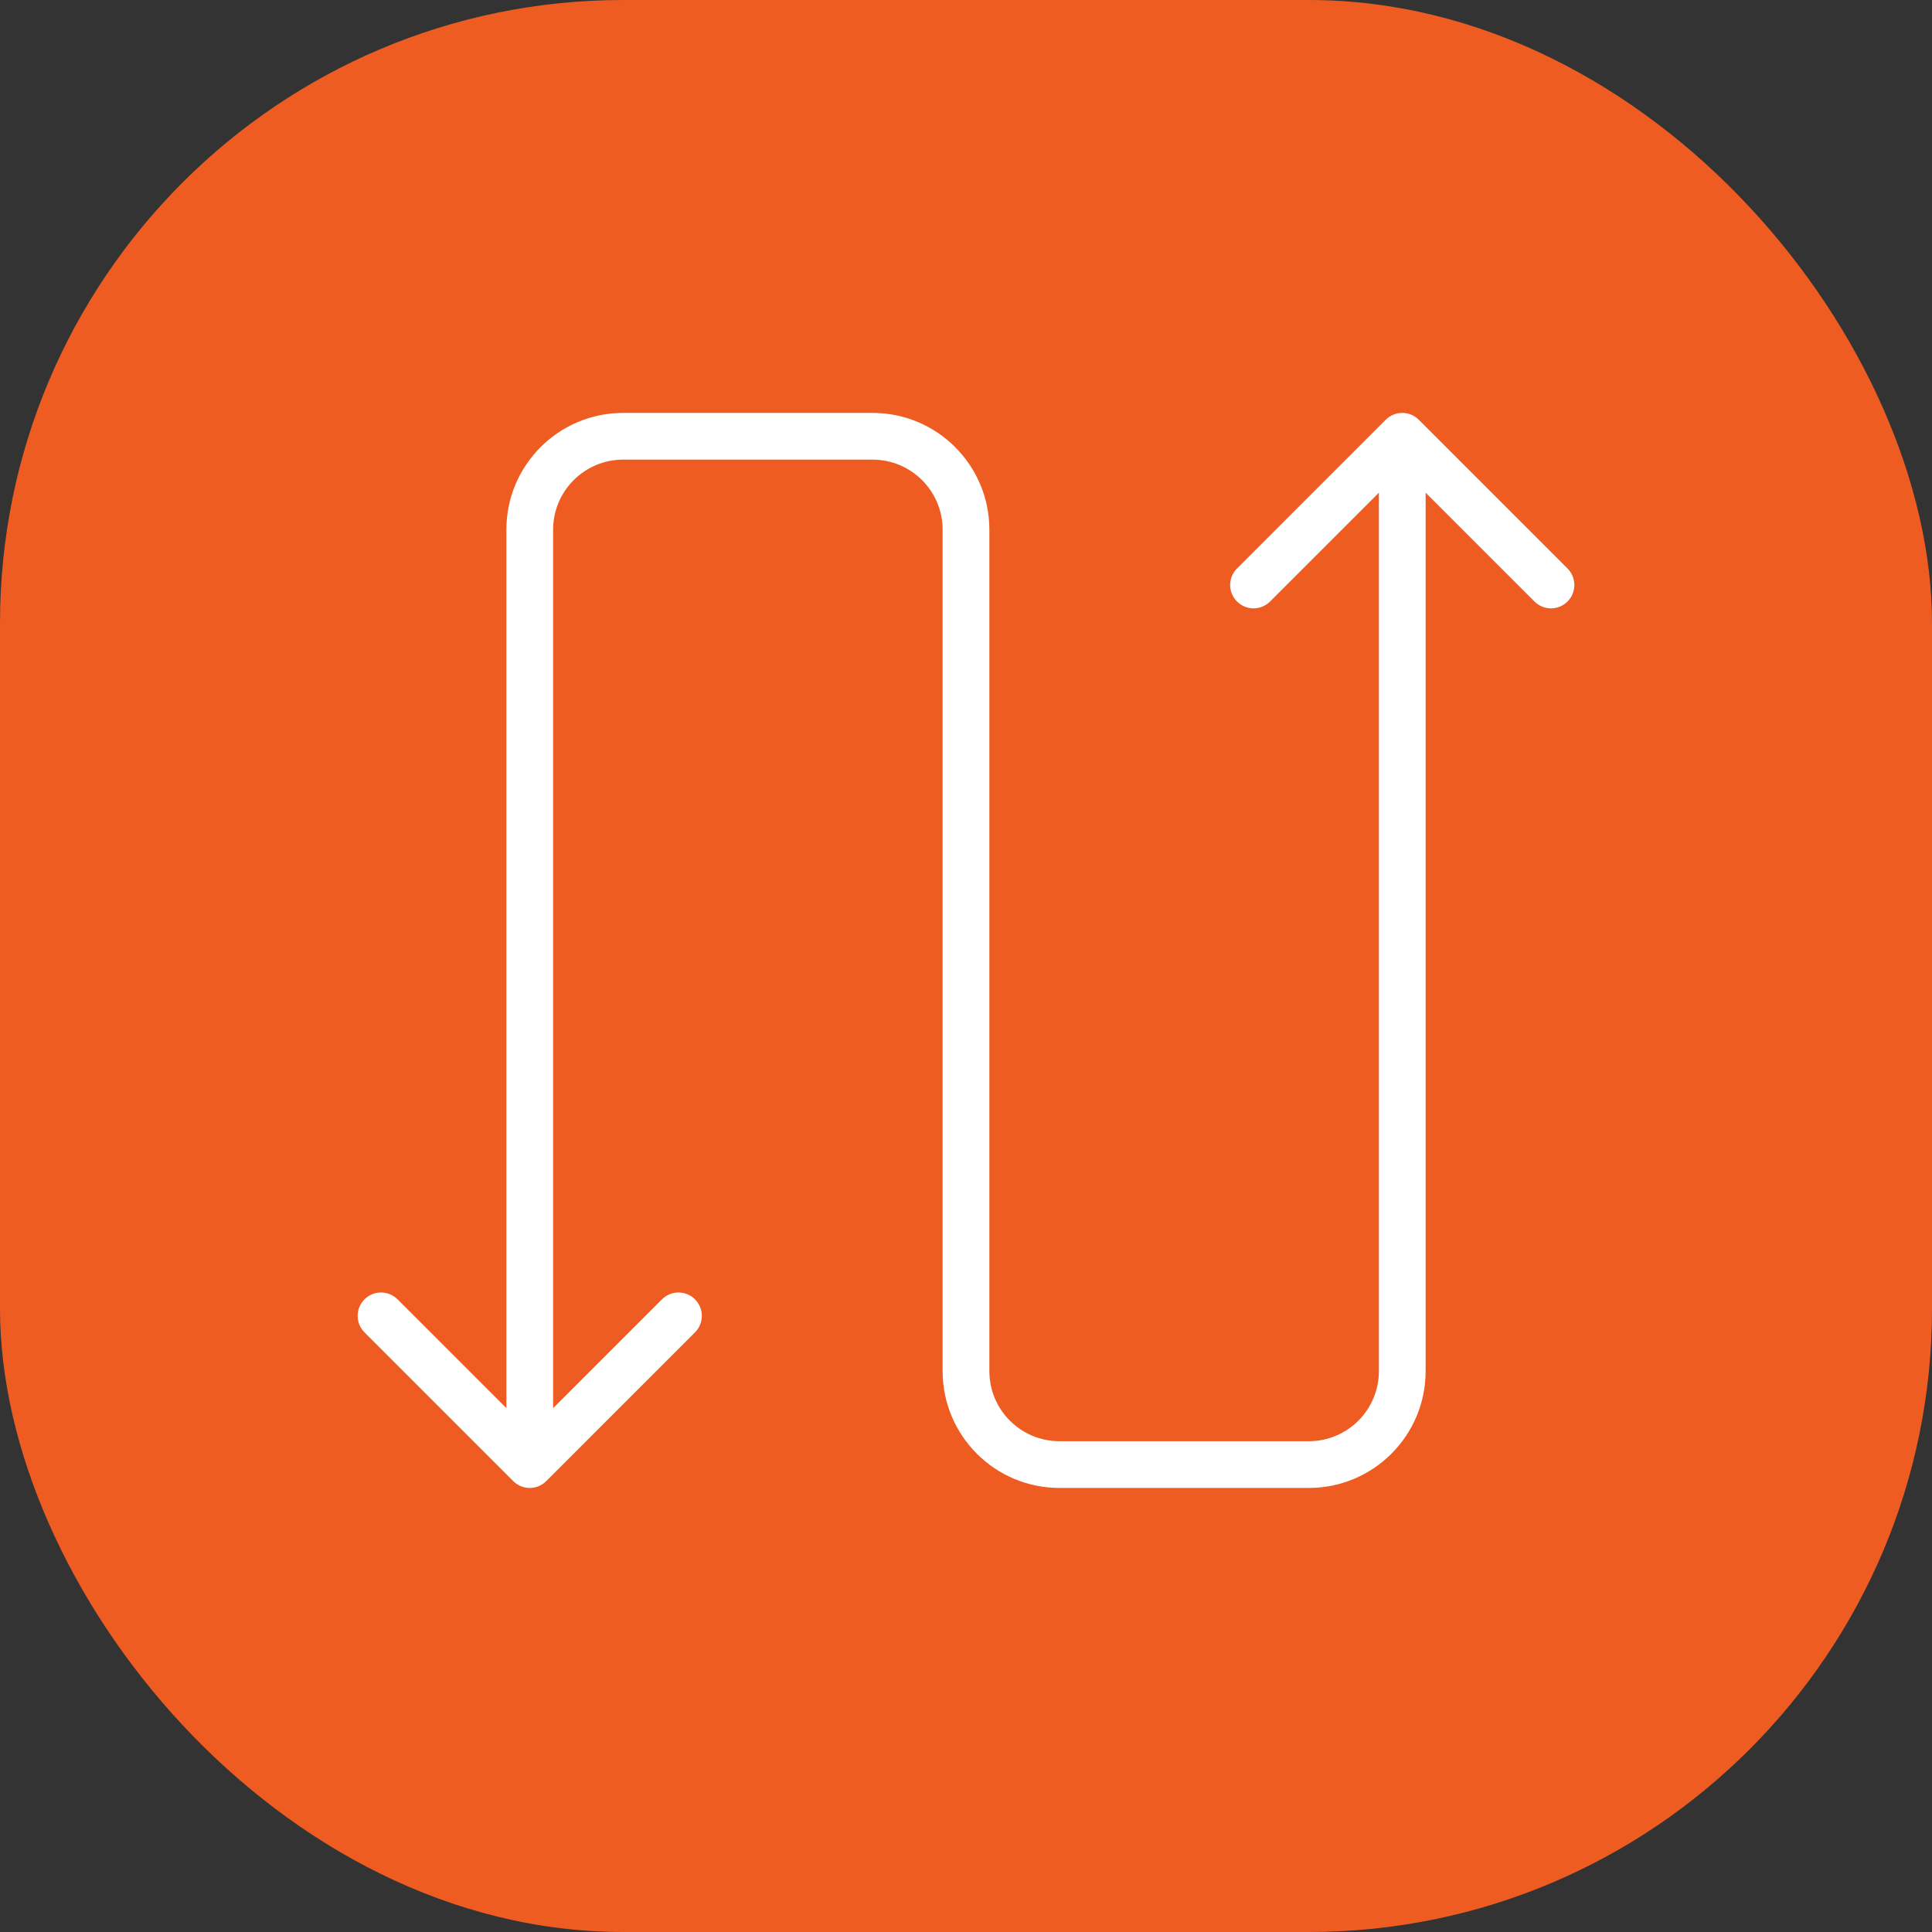 <?xml version="1.0" encoding="UTF-8"?> <svg xmlns="http://www.w3.org/2000/svg" width="62" height="62" viewBox="0 0 62 62" fill="none"><rect x="0" y="0" width="62" height="62" fill="#333333" stroke="none"/><rect width="62" height="62" rx="20" fill="#EE5C22"></rect><path d="M16.47 47.53C16.763 47.823 17.237 47.823 17.53 47.53L22.303 42.757C22.596 42.465 22.596 41.99 22.303 41.697C22.01 41.404 21.535 41.404 21.243 41.697L17 45.939L12.757 41.697C12.464 41.404 11.99 41.404 11.697 41.697C11.404 41.99 11.404 42.465 11.697 42.757L16.47 47.53ZM45.53 13.47C45.237 13.177 44.763 13.177 44.47 13.47L39.697 18.243C39.404 18.535 39.404 19.01 39.697 19.303C39.99 19.596 40.465 19.596 40.757 19.303L45 15.061L49.243 19.303C49.535 19.596 50.01 19.596 50.303 19.303C50.596 19.01 50.596 18.535 50.303 18.243L45.53 13.47ZM17.75 47V17H16.25V47H17.75ZM20 14.75H28V13.25H20V14.75ZM30.25 17V44H31.75V17H30.25ZM34 47.75H42V46.25H34V47.75ZM45.75 44V14H44.25V44H45.75ZM42 47.75C44.071 47.75 45.75 46.071 45.75 44H44.25C44.25 45.243 43.243 46.25 42 46.25V47.75ZM30.25 44C30.25 46.071 31.929 47.75 34 47.75V46.25C32.757 46.25 31.75 45.243 31.75 44H30.25ZM28 14.75C29.243 14.75 30.25 15.757 30.25 17H31.75C31.75 14.929 30.071 13.25 28 13.25V14.75ZM17.75 17C17.75 15.757 18.757 14.75 20 14.75V13.25C17.929 13.25 16.25 14.929 16.25 17H17.75Z" fill="white"></path></svg> 